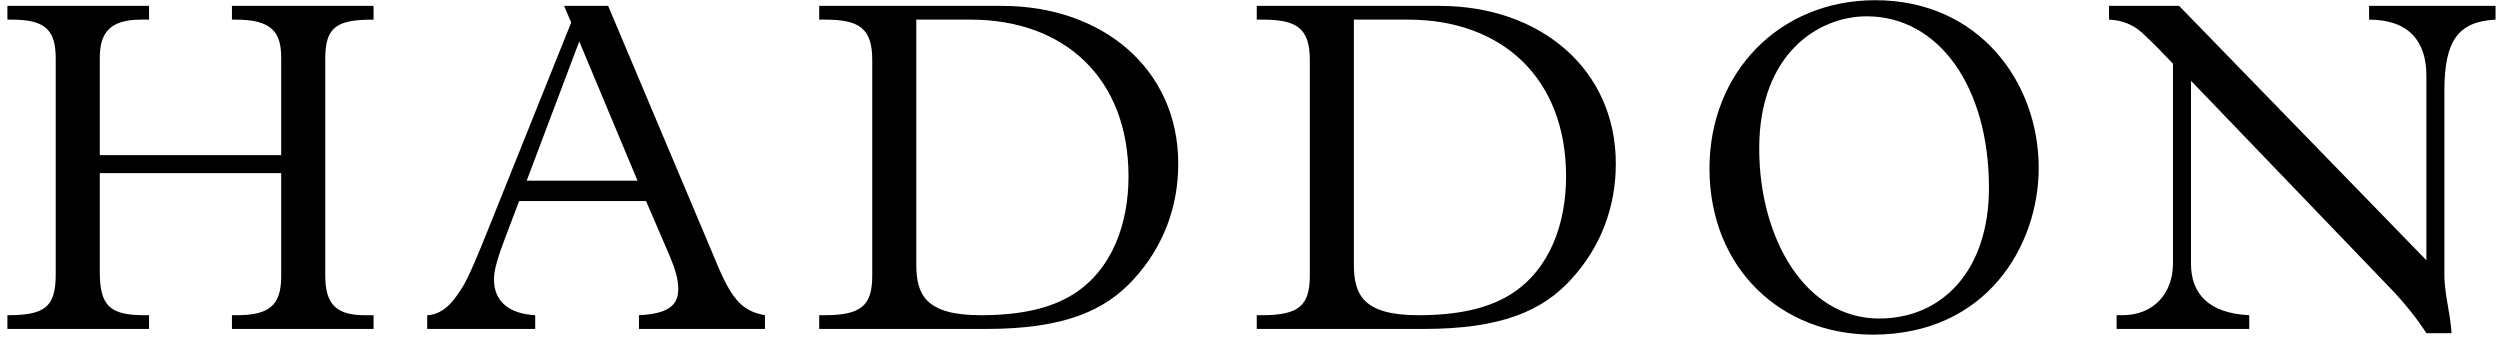 <svg xmlns="http://www.w3.org/2000/svg" fill="none" viewBox="0 0 190 26" height="26" width="190">
<path fill="black" d="M0.563 0.448H11.327V1.492H10.715C8.159 1.492 7.583 2.68 7.583 4.444V11.788H21.371V4.408C21.371 2.464 20.687 1.492 17.915 1.492H17.627V0.448H28.391V1.492C25.655 1.492 24.719 1.996 24.719 4.444V20.932C24.719 23.2 25.619 23.956 27.743 23.956H28.391V25H17.627V23.956H17.951C20.399 23.956 21.371 23.272 21.371 21.004V13.156H7.583V20.644C7.583 23.236 8.339 23.956 10.967 23.956H11.327V25H0.563V23.956C3.407 23.956 4.235 23.344 4.235 20.86V4.444C4.235 2.32 3.479 1.492 0.923 1.492H0.563V0.448ZM42.872 0.448H46.22L54.572 20.248C55.724 22.984 56.588 23.668 58.136 23.956V25H48.56V23.956C50.684 23.848 51.548 23.272 51.548 21.976C51.548 21.22 51.332 20.5 50.9 19.456L49.1 15.28H39.452C38.192 18.664 37.544 20.068 37.544 21.256C37.544 22.876 38.66 23.848 40.676 23.956V25H32.468V23.956C33.368 23.92 34.124 23.344 34.736 22.444C35.276 21.652 35.492 21.436 37.04 17.584L43.412 1.708L42.872 0.448ZM44.024 3.148L40.028 13.732H48.452L44.024 3.148ZM62.259 0.448H76.155C83.823 0.448 89.547 5.272 89.547 12.436C89.547 15.712 88.431 18.736 86.163 21.22C83.967 23.632 80.835 25 74.931 25H62.259V23.956H62.655C65.499 23.956 66.291 23.2 66.291 20.932V4.552C66.291 2.14 65.283 1.492 62.727 1.492H62.259V0.448ZM69.639 1.492V20.104C69.639 22.372 70.323 23.956 74.535 23.956C77.523 23.956 79.827 23.452 81.555 22.372C84.543 20.5 85.767 16.972 85.767 13.408C85.767 5.92 80.871 1.492 73.779 1.492H69.639ZM95.514 0.448H109.41C117.078 0.448 122.802 5.272 122.802 12.436C122.802 15.712 121.686 18.736 119.418 21.22C117.222 23.632 114.09 25 108.186 25H95.514V23.956H95.91C98.754 23.956 99.546 23.2 99.546 20.932V4.552C99.546 2.14 98.538 1.492 95.982 1.492H95.514V0.448ZM102.894 1.492V20.104C102.894 22.372 103.578 23.956 107.79 23.956C110.778 23.956 113.082 23.452 114.81 22.372C117.798 20.5 119.022 16.972 119.022 13.408C119.022 5.92 114.126 1.492 107.034 1.492H102.894ZM154.941 12.76C154.941 18.664 150.981 25.432 142.341 25.432C135.321 25.432 129.921 20.356 129.921 12.796C129.921 5.524 135.213 0.016 142.521 0.016C150.369 0.016 154.941 6.208 154.941 12.76ZM142.809 24.208C147.633 24.208 151.161 20.536 151.161 14.272C151.161 6.604 147.345 1.24 141.873 1.24C138.201 1.24 133.701 4.084 133.701 11.284C133.701 18.16 137.229 24.208 142.809 24.208ZM160.286 0.448H165.614L184.406 19.78V5.74C184.406 3.148 183.074 1.492 180.05 1.492V0.448H189.662V1.492C186.854 1.636 185.774 3.04 185.774 6.892V21.076C185.774 21.4 185.846 22.192 186.062 23.38C186.278 24.568 186.314 25.216 186.314 25.324H184.406C183.866 24.46 182.858 23.128 181.598 21.832L166.514 6.136V20.032C166.514 22.372 167.918 23.812 170.942 23.956V25H160.862V23.956H161.294C163.742 23.956 165.146 22.228 165.146 20.032V4.84C164.426 4.084 163.526 3.148 162.77 2.464C162.122 1.888 161.294 1.528 160.286 1.492V0.448Z"></path>
</svg>
